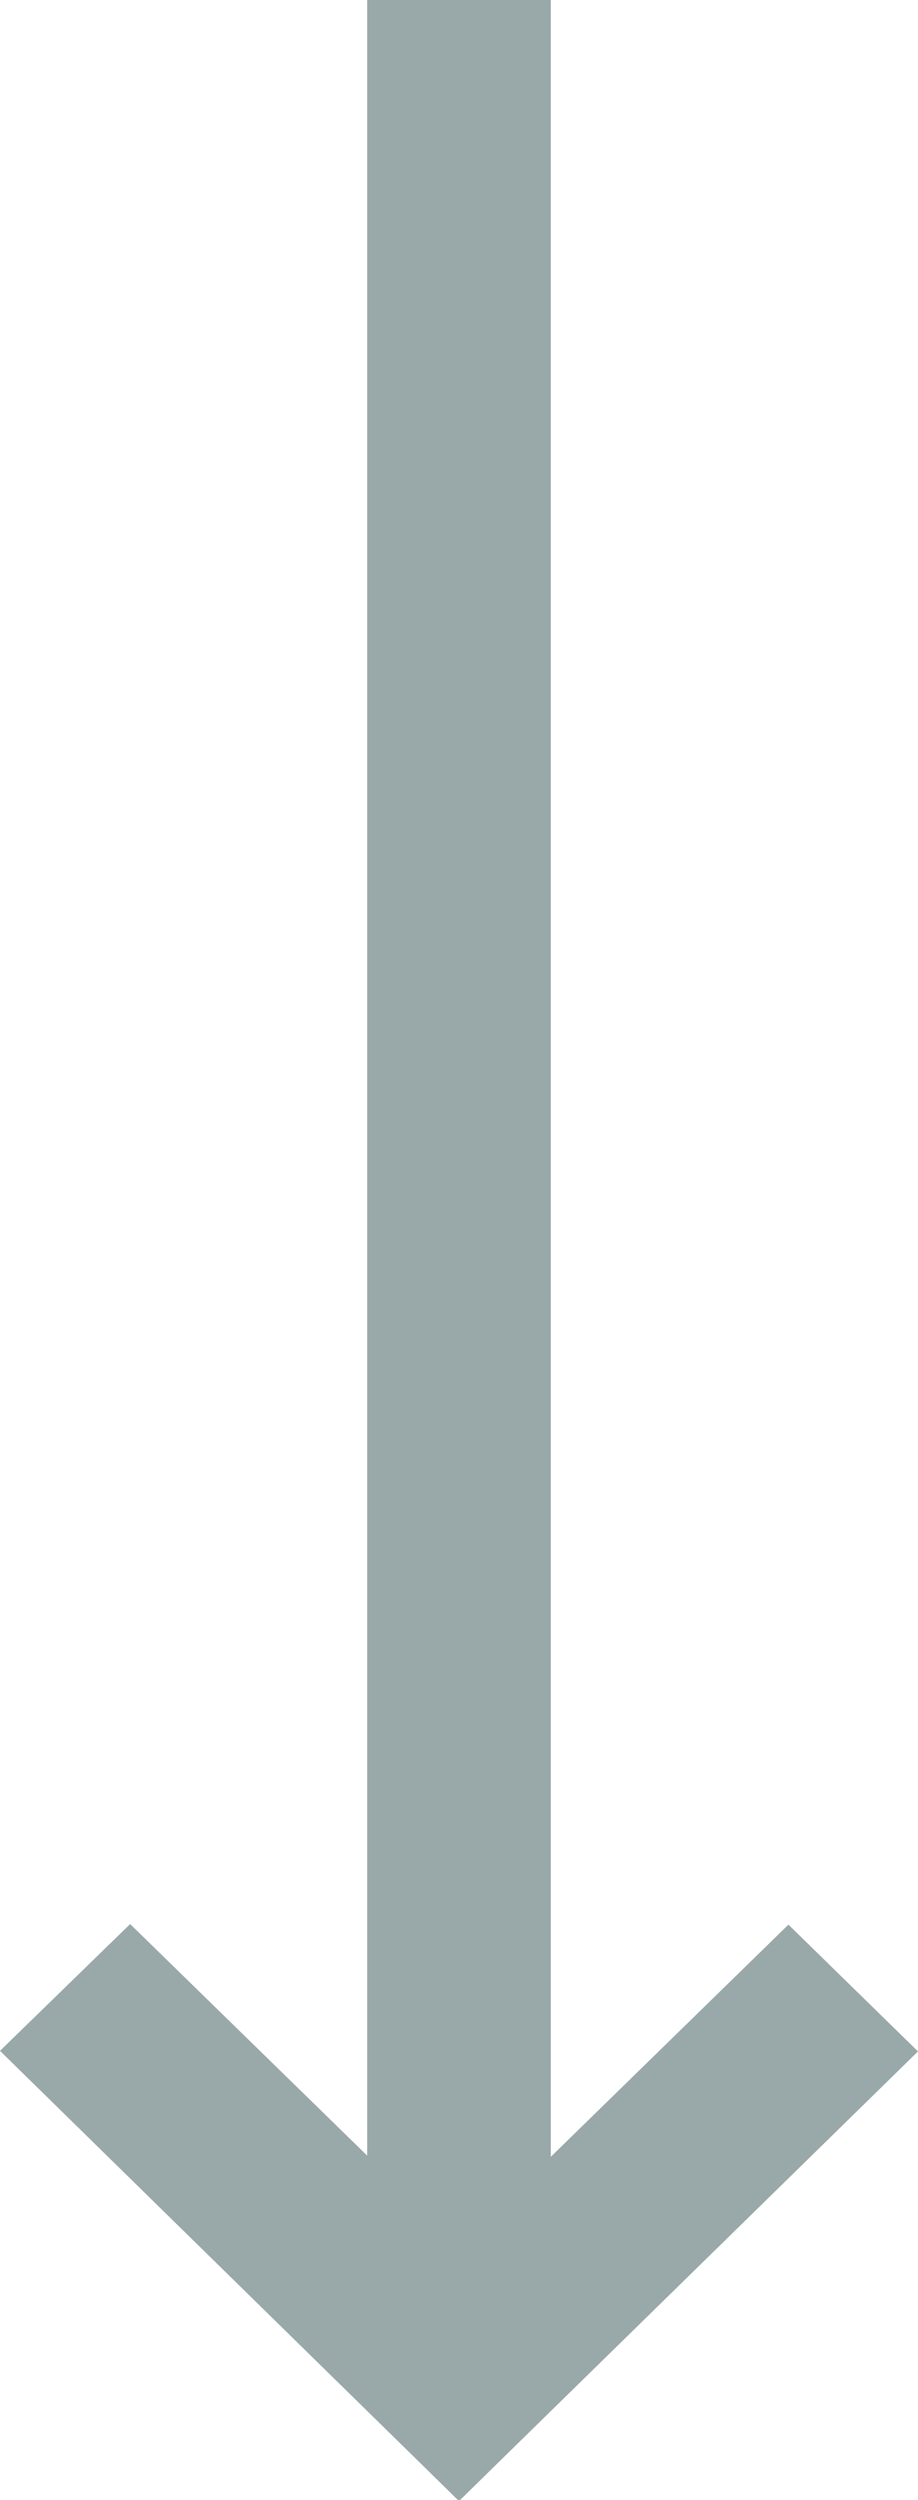 <?xml version="1.0" encoding="UTF-8"?> <svg xmlns="http://www.w3.org/2000/svg" viewBox="0 0 15.8 42.98"><defs><style>.cls-1,.cls-2{fill:#99a8a8;}.cls-2{fill-rule:evenodd;}</style></defs><g id="Layer_2" data-name="Layer 2"><rect class="cls-1" x="6.32" y="-0.01" width="3.16" height="38.78"></rect><path class="cls-2" d="M0,35.26l2.24-2.18,7.9,7.71L7.9,43,0,35.26"></path><path class="cls-2" d="M15.8,35.27,7.9,43,5.67,40.8l7.9-7.71,2.23,2.18"></path></g></svg> 